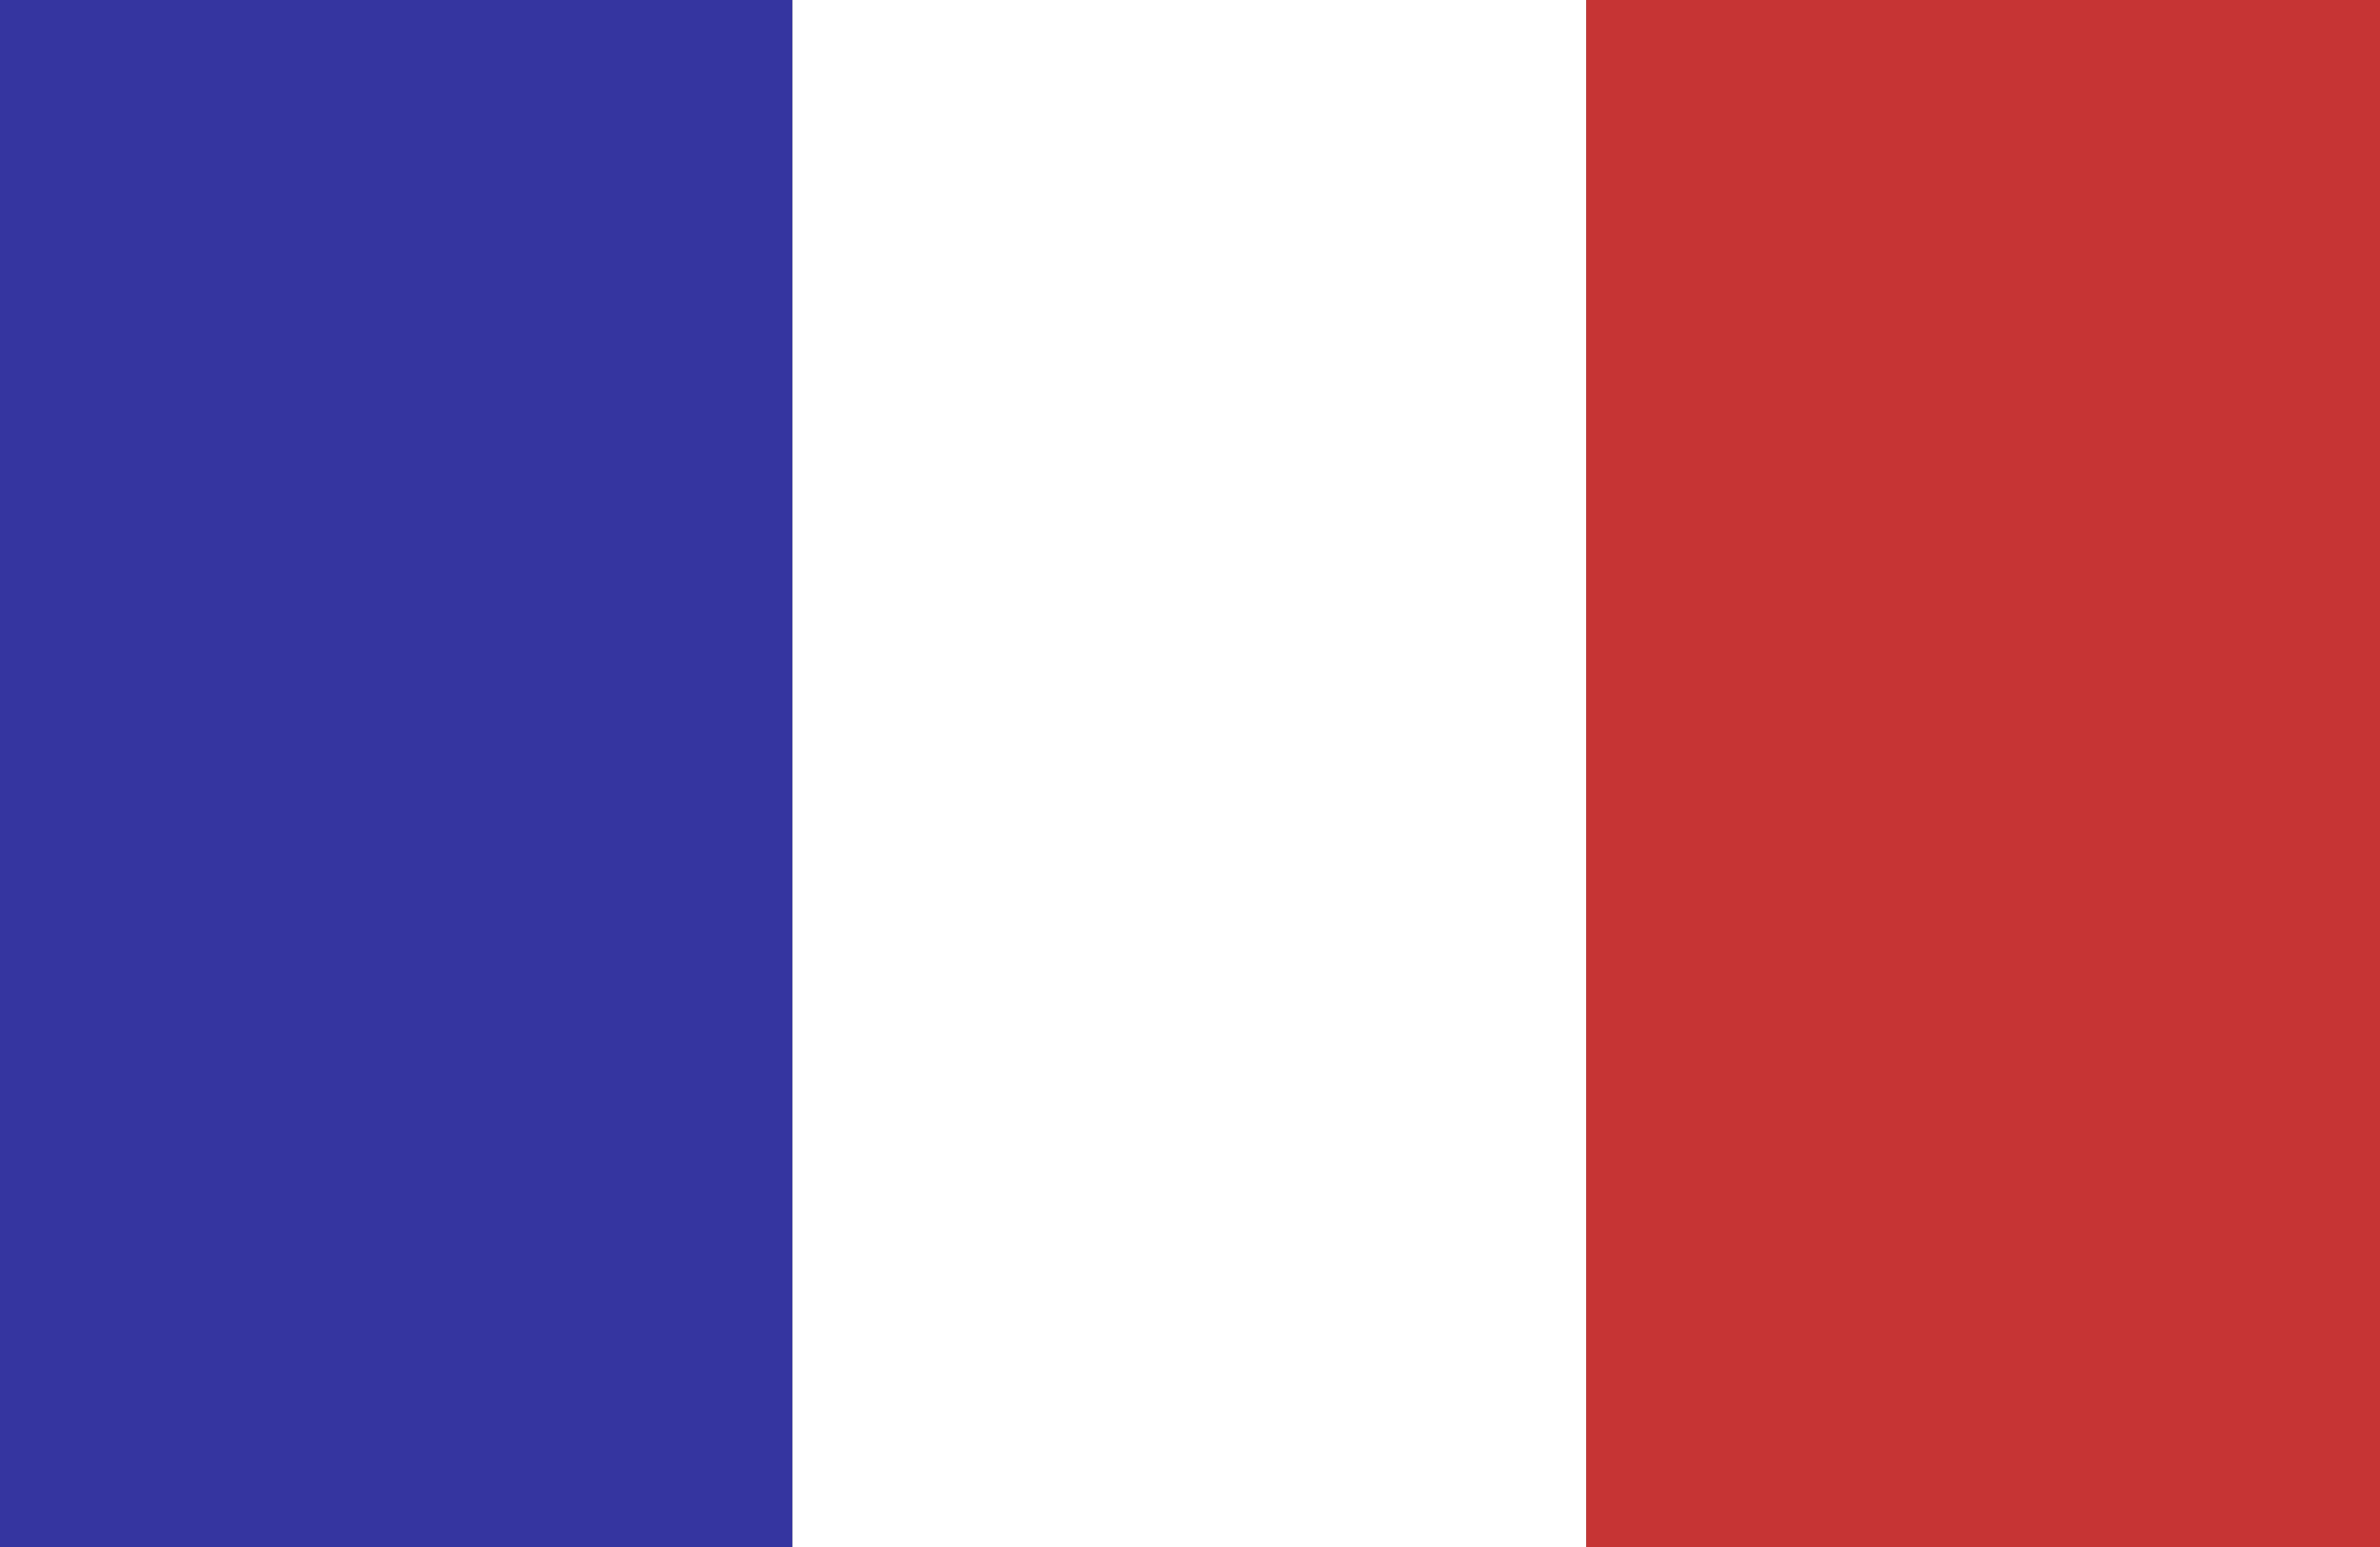 <svg xmlns="http://www.w3.org/2000/svg" viewBox="0 0 20 13"><rect x="0" y="0" width="20" height="13" fill="#808080" stroke="none"/><title>france</title><rect x="-3.17" y="3.17" width="13" height="6.67" transform="translate(9.83 3.17) rotate(90)" style="fill:#3535a0"/><rect x="3.5" y="3.17" width="13" height="6.67" transform="translate(16.5 -3.5) rotate(90)" style="fill:#fff"/><rect x="10.17" y="3.17" width="13" height="6.67" transform="translate(23.17 -10.17) rotate(90)" style="fill:#c63434"/></svg>